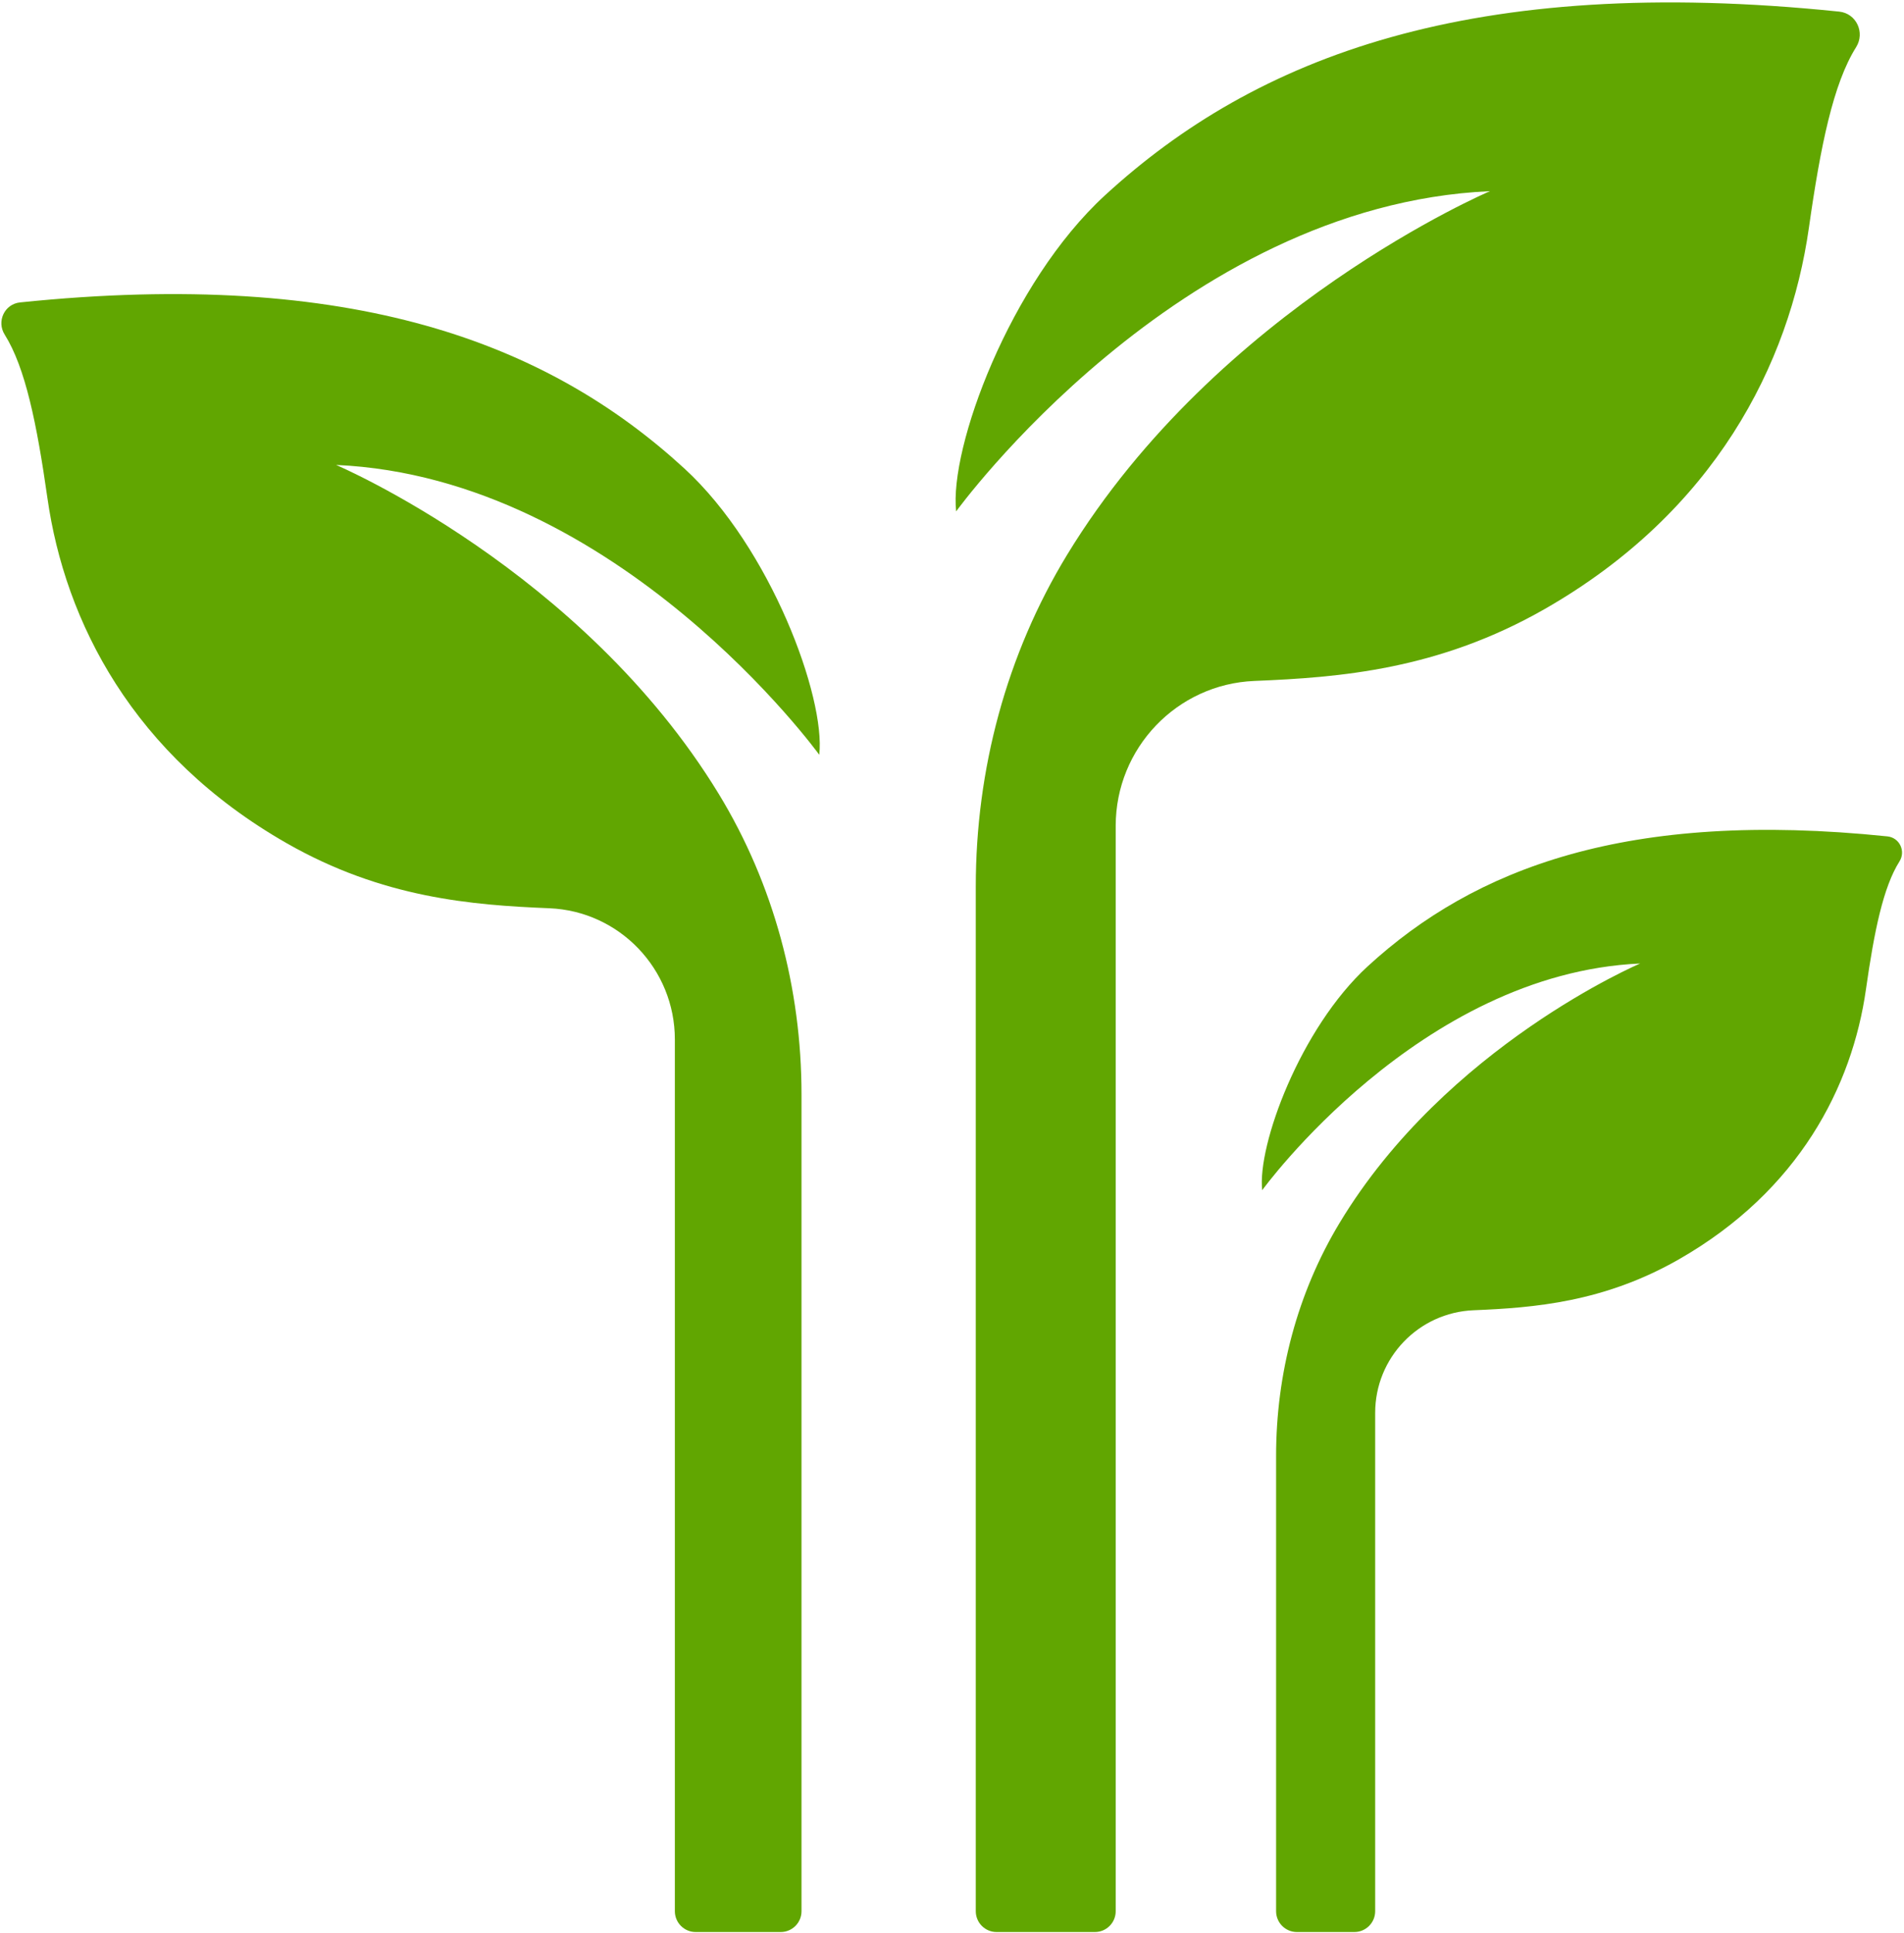 <?xml version="1.0" encoding="UTF-8"?>
<svg width="736px" height="747px" viewBox="0 0 736 747" version="1.1" xmlns="http://www.w3.org/2000/svg" xmlns:xlink="http://www.w3.org/1999/xlink">
    <title>tree-types</title>
    <g id="Page-1" stroke="none" stroke-width="1" fill="none" fill-rule="evenodd">
        <g id="Projekt---Ikonok---shutterstock_616941488" transform="translate(-3797, -2650)" fill="#61A601">
            <g id="tree-types" transform="translate(3797.527, 2650.936)">
                <path d="M426.643,74.504 C389.783,108.344 366.343,172.234 369.082,196.654 C369.082,196.654 454.863,78.284 575.423,72.934 C575.423,72.934 470.393,117.584 412.003,213.374 C388.503,251.944 376.663,296.484 376.663,341.644 L376.663,737.534 C376.663,741.984 380.263,745.584 384.713,745.584 L422.703,745.584 C427.153,745.584 430.753,741.984 430.753,737.534 L430.753,318.174 C430.753,288.164 454.393,263.394 484.372,262.174 C517.443,260.834 555.573,257.824 596.573,234.394 C662.202,196.874 691.203,139.884 698.713,87.064 C703.233,55.244 708.143,31.334 716.952,17.304 C720.503,11.664 717.063,4.244 710.433,3.554 C568.283,-11.106 484.973,20.964 426.643,74.504" id="Fill-56"></path>
                <path d="M528.143,372.464 C502.042,396.424 485.443,441.654 487.383,458.944 C487.383,458.944 548.122,375.134 633.483,371.354 C633.483,371.354 558.533,403.204 517.303,471.574 C500.943,498.684 492.753,529.944 492.753,561.604 L492.753,737.534 C492.753,741.984 496.353,745.584 500.803,745.584 L523.003,745.584 C527.443,745.584 531.053,741.984 531.053,737.534 L531.053,544.984 C531.053,523.694 547.833,506.204 569.103,505.334 C592.503,504.374 619.463,502.234 648.453,485.664 C694.923,459.104 715.452,418.754 720.763,381.354 C723.973,358.784 727.452,341.834 733.723,331.904 C736.233,327.924 733.733,322.714 729.053,322.234 C628.423,311.844 569.433,334.554 528.143,372.464" id="Fill-57"></path>
                <path d="M264.063,180.124 C297.433,210.764 318.653,268.594 316.163,290.704 C316.163,290.704 238.523,183.554 129.393,178.714 C129.393,178.714 224.463,219.124 277.313,305.834 C298.593,340.744 309.303,381.064 309.303,421.944 L309.303,737.534 C309.303,741.984 305.703,745.584 301.253,745.584 L268.393,745.584 C263.953,745.584 260.343,741.984 260.343,737.534 L260.343,400.694 C260.343,373.524 238.953,351.114 211.813,350.004 C181.873,348.784 147.363,346.064 110.253,324.854 C50.843,290.904 24.593,239.314 17.803,191.504 C13.703,162.694 9.263,141.054 1.283,128.354 C-1.937,123.244 1.223,116.524 7.233,115.914 C135.873,102.644 211.273,131.674 264.063,180.124" id="Fill-58"></path>
            </g>
        </g>
    </g>
</svg>